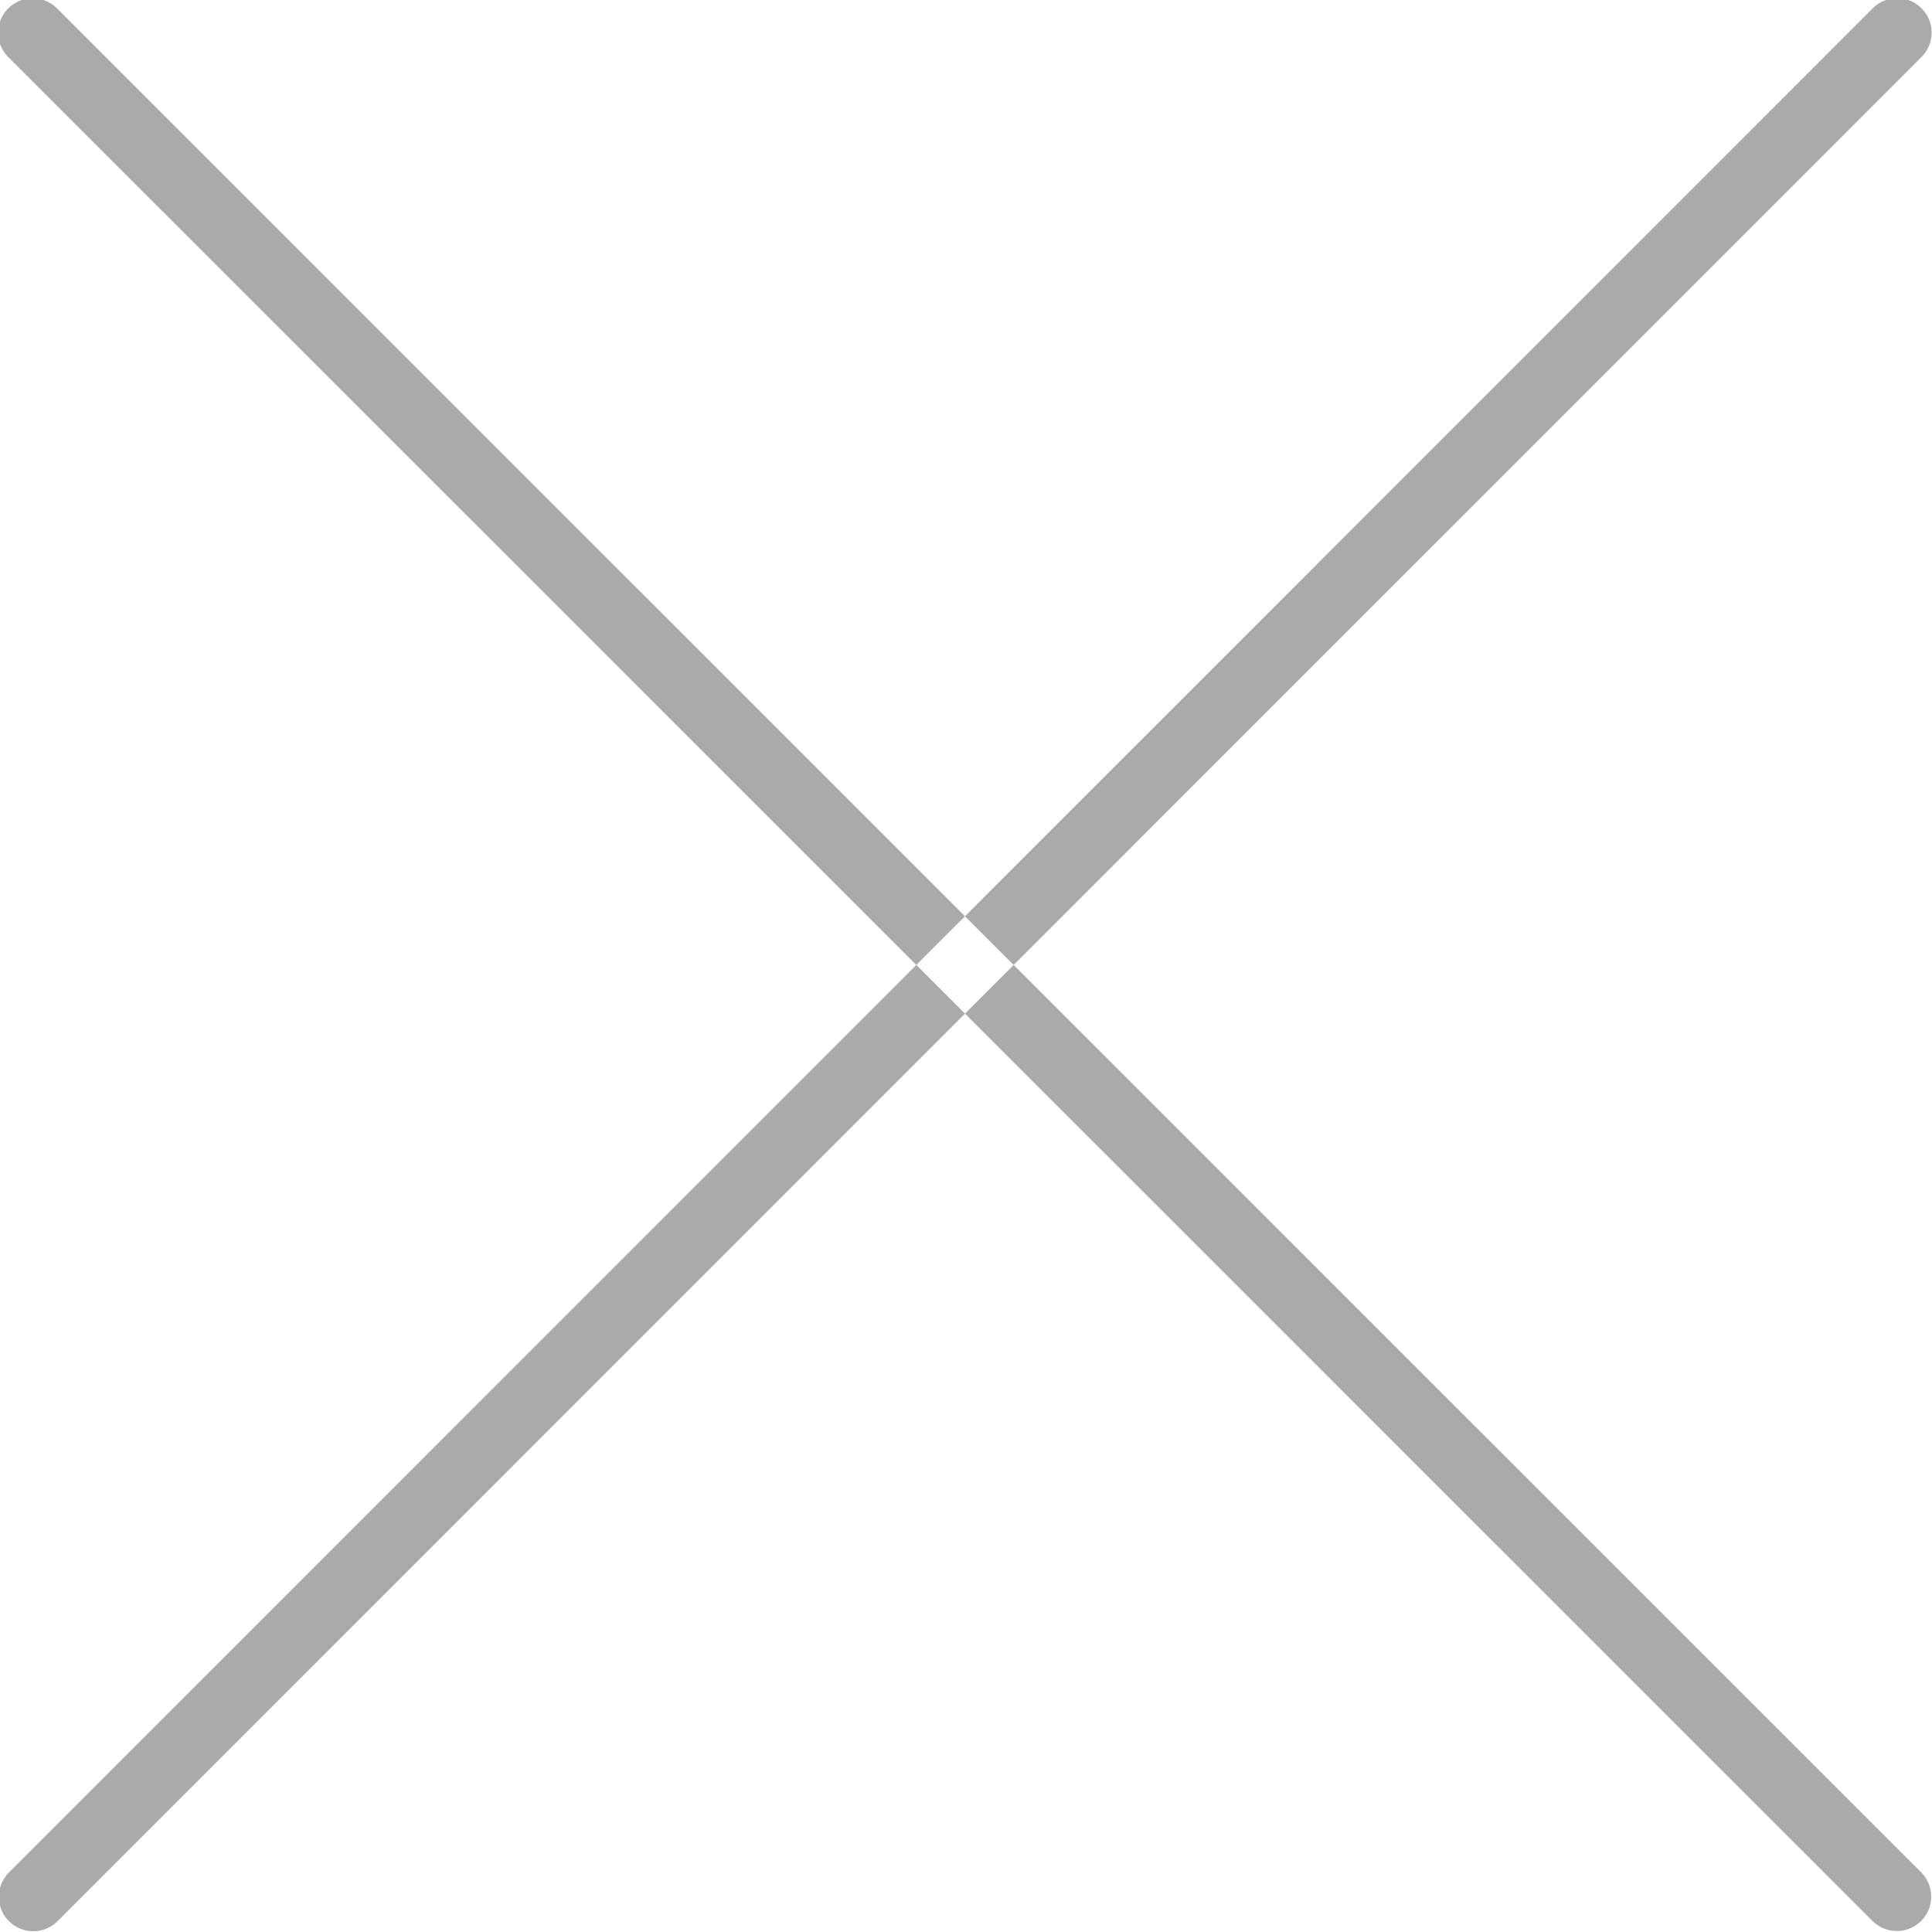 <svg xmlns="http://www.w3.org/2000/svg" width="28.093" height="28.093" viewBox="0 0 28.093 28.093">
  <defs>
    <style>
      .cls-1 {
        fill: #aaa;
        fill-rule: evenodd;
      }
    </style>
  </defs>
  <path id="ico_cross.svg" class="cls-1" d="M271.59,537.59a0.5,0.5,0,0,1,.707,0L299.41,564.7a0.5,0.5,0,0,1-.707.707L271.59,538.3A0.5,0.5,0,0,1,271.59,537.59Zm27.82,0a0.5,0.5,0,0,1,0,.707L272.3,565.41a0.5,0.5,0,0,1-.707-0.707L298.7,537.59A0.5,0.5,0,0,1,299.41,537.59Z" transform="translate(-271.469 -537.469)"/>
</svg>

